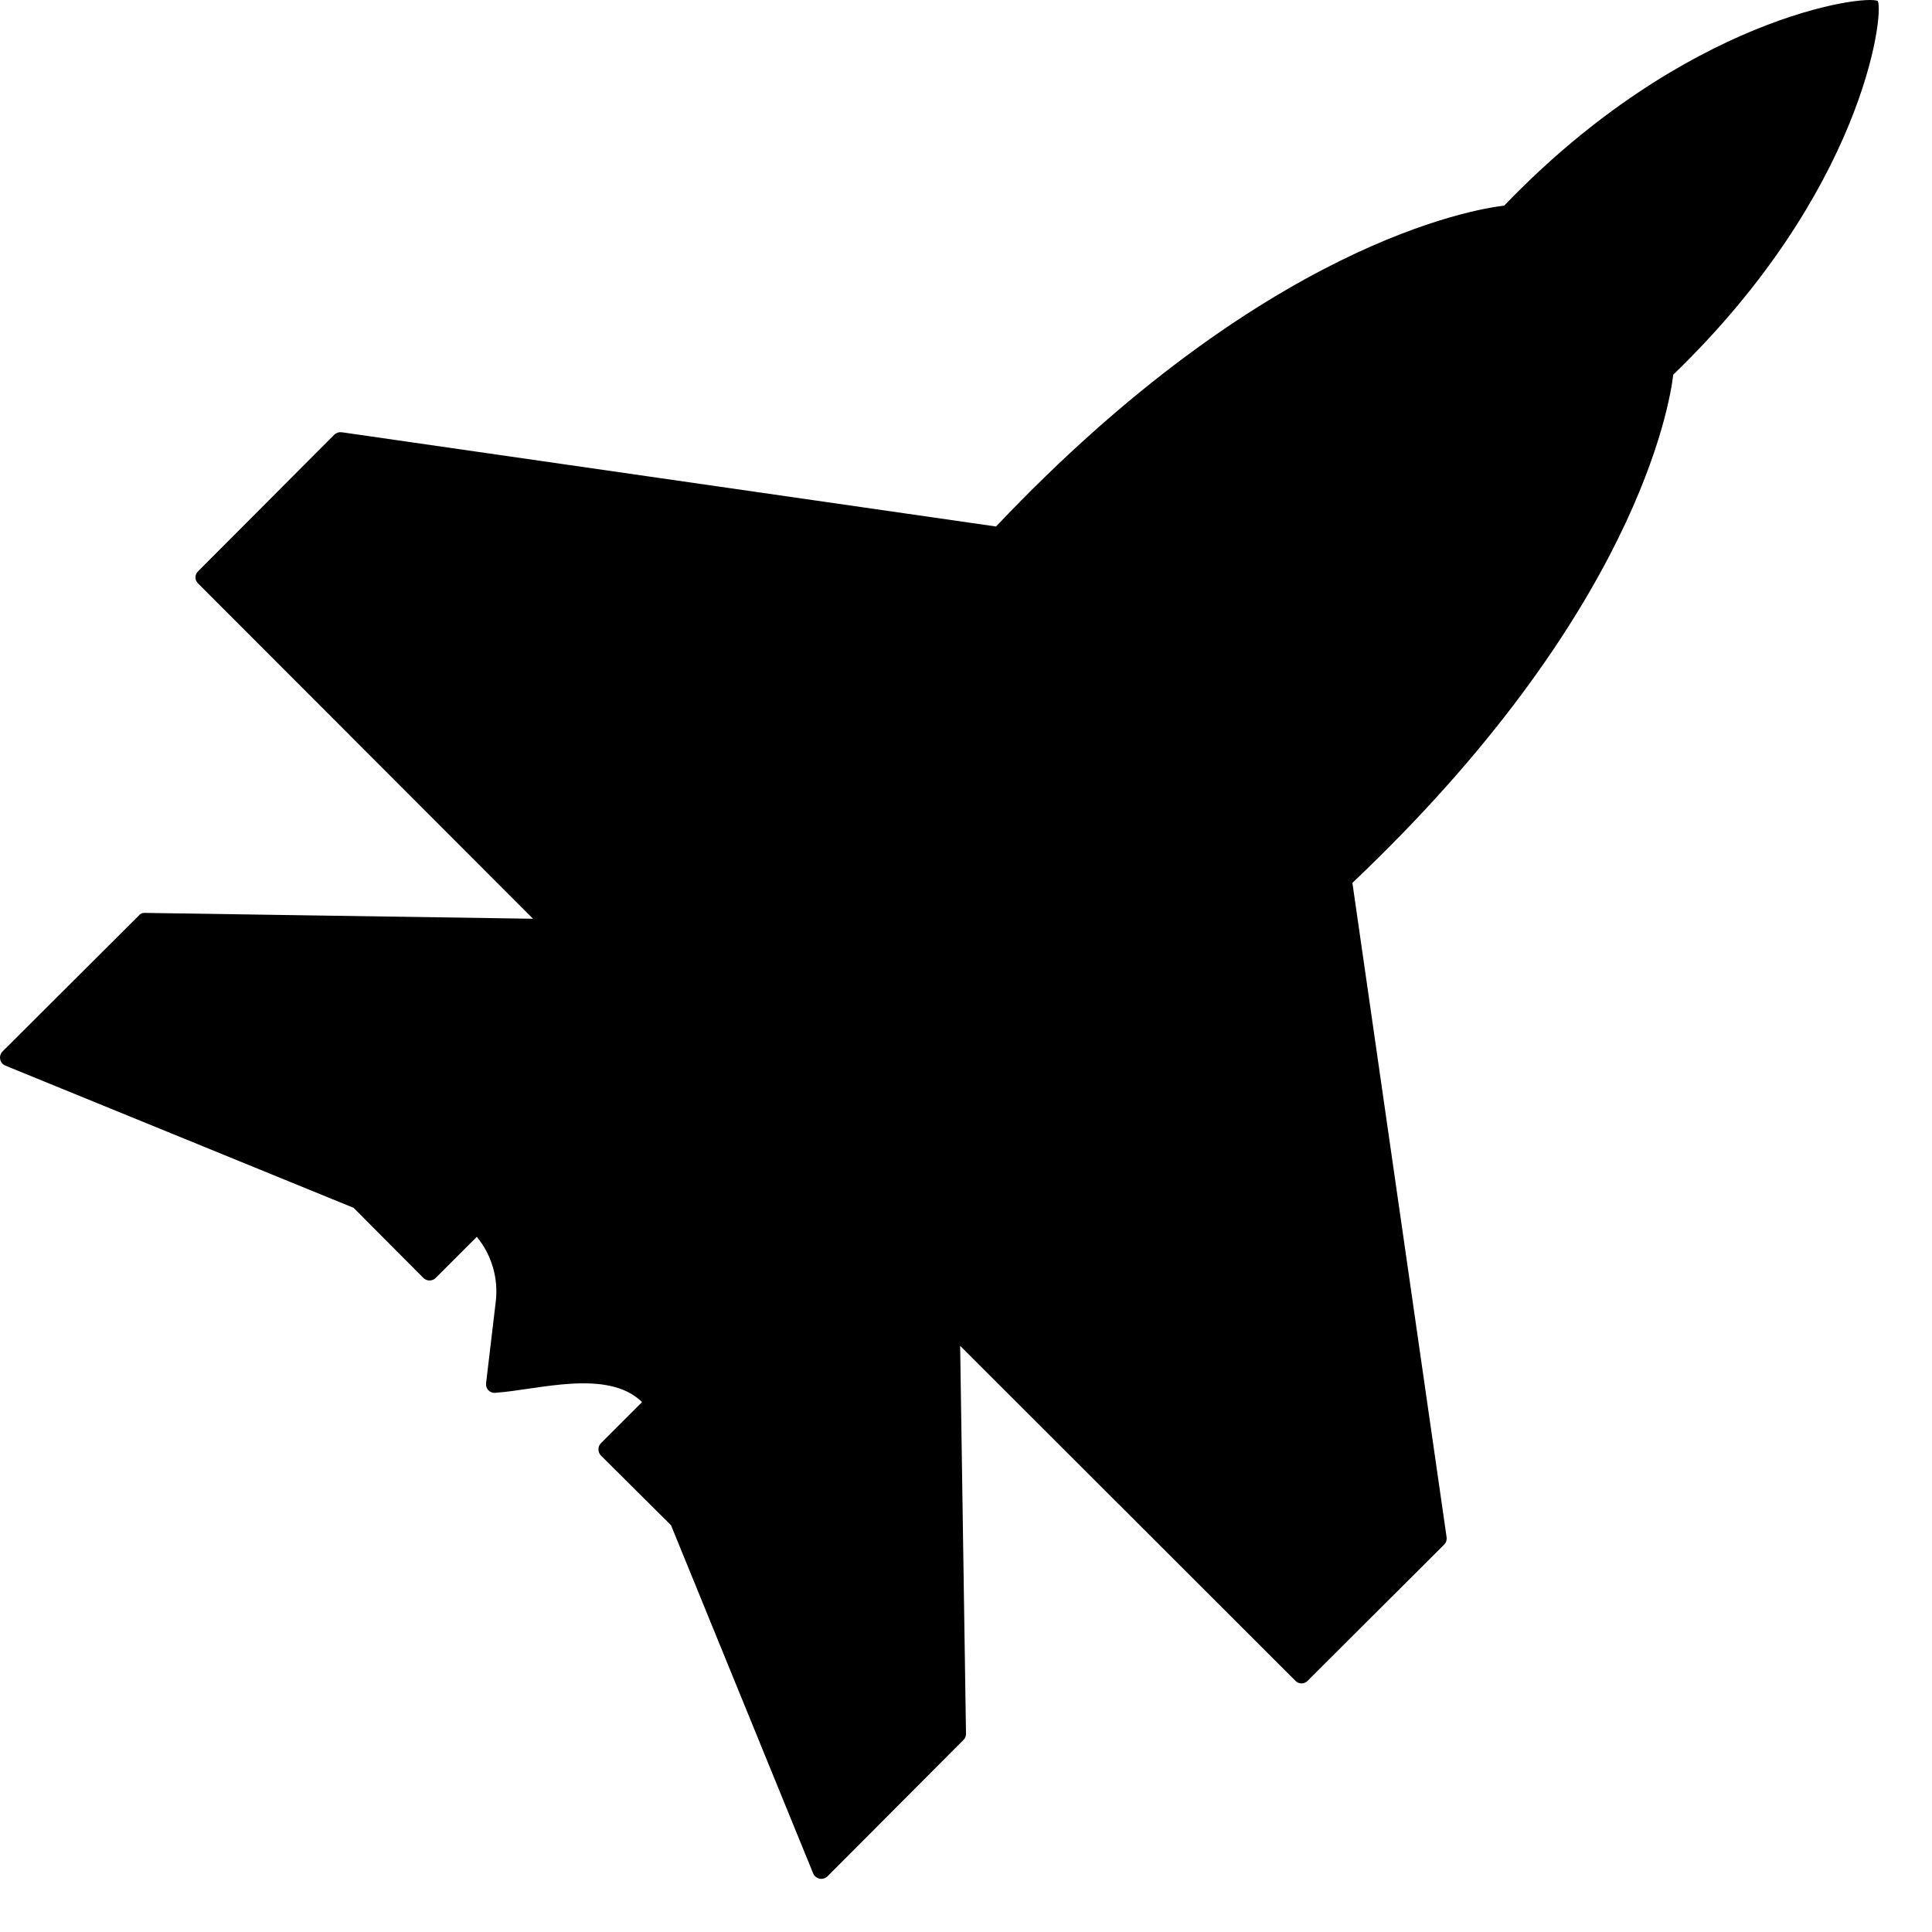 <svg width="35" height="35" viewBox="0 0 35 35" fill="none" xmlns="http://www.w3.org/2000/svg">
<path d="M30.312 6.788C33.742 3.477 34.133 0.282 34.019 0.019C33.796 -0.106 30.532 0.309 27.25 3.725C26.706 3.788 22.906 4.406 18.044 9.538L6.194 7.831C6.169 7.828 6.144 7.829 6.12 7.837C6.096 7.845 6.074 7.858 6.056 7.875L3.588 10.35C3.573 10.364 3.561 10.381 3.553 10.4C3.545 10.419 3.541 10.439 3.541 10.46C3.541 10.48 3.545 10.5 3.553 10.519C3.561 10.538 3.573 10.555 3.588 10.569L9.656 16.644L2.625 16.538C2.604 16.536 2.582 16.54 2.562 16.548C2.543 16.557 2.526 16.571 2.513 16.588L0.044 19.05C0.026 19.069 0.013 19.092 0.006 19.117C-0.001 19.142 -0.002 19.168 0.004 19.193C0.009 19.219 0.021 19.242 0.038 19.262C0.055 19.282 0.076 19.297 0.1 19.306L6.406 21.881L7.669 23.15C7.683 23.165 7.701 23.177 7.72 23.185C7.74 23.193 7.76 23.197 7.781 23.197C7.802 23.197 7.823 23.193 7.842 23.185C7.862 23.177 7.879 23.165 7.894 23.15L8.638 22.406C8.771 22.569 8.871 22.757 8.93 22.959C8.989 23.161 9.006 23.372 8.981 23.581L8.806 25.056C8.803 25.08 8.805 25.104 8.813 25.127C8.82 25.15 8.833 25.171 8.85 25.188C8.867 25.205 8.888 25.218 8.91 25.225C8.933 25.233 8.957 25.235 8.981 25.231C9.741 25.18 11.007 24.788 11.631 25.4L10.887 26.144C10.873 26.159 10.861 26.176 10.853 26.195C10.845 26.215 10.841 26.235 10.841 26.256C10.841 26.277 10.845 26.298 10.853 26.317C10.861 26.337 10.873 26.354 10.887 26.369L12.156 27.631L14.731 33.938C14.741 33.962 14.756 33.983 14.776 33.999C14.796 34.016 14.819 34.028 14.845 34.033C14.87 34.039 14.896 34.038 14.921 34.031C14.946 34.024 14.969 34.012 14.988 33.994L17.45 31.525C17.466 31.511 17.479 31.494 17.487 31.474C17.496 31.455 17.5 31.434 17.5 31.413L17.394 24.381L23.469 30.45C23.483 30.465 23.5 30.477 23.519 30.485C23.537 30.493 23.558 30.497 23.578 30.497C23.599 30.497 23.619 30.493 23.638 30.485C23.656 30.477 23.673 30.465 23.688 30.45L26.163 27.981C26.18 27.963 26.193 27.942 26.201 27.918C26.208 27.894 26.21 27.869 26.206 27.844L24.5 15.994C29.631 11.131 30.25 7.331 30.312 6.788Z" fill="#000"/>
</svg>
